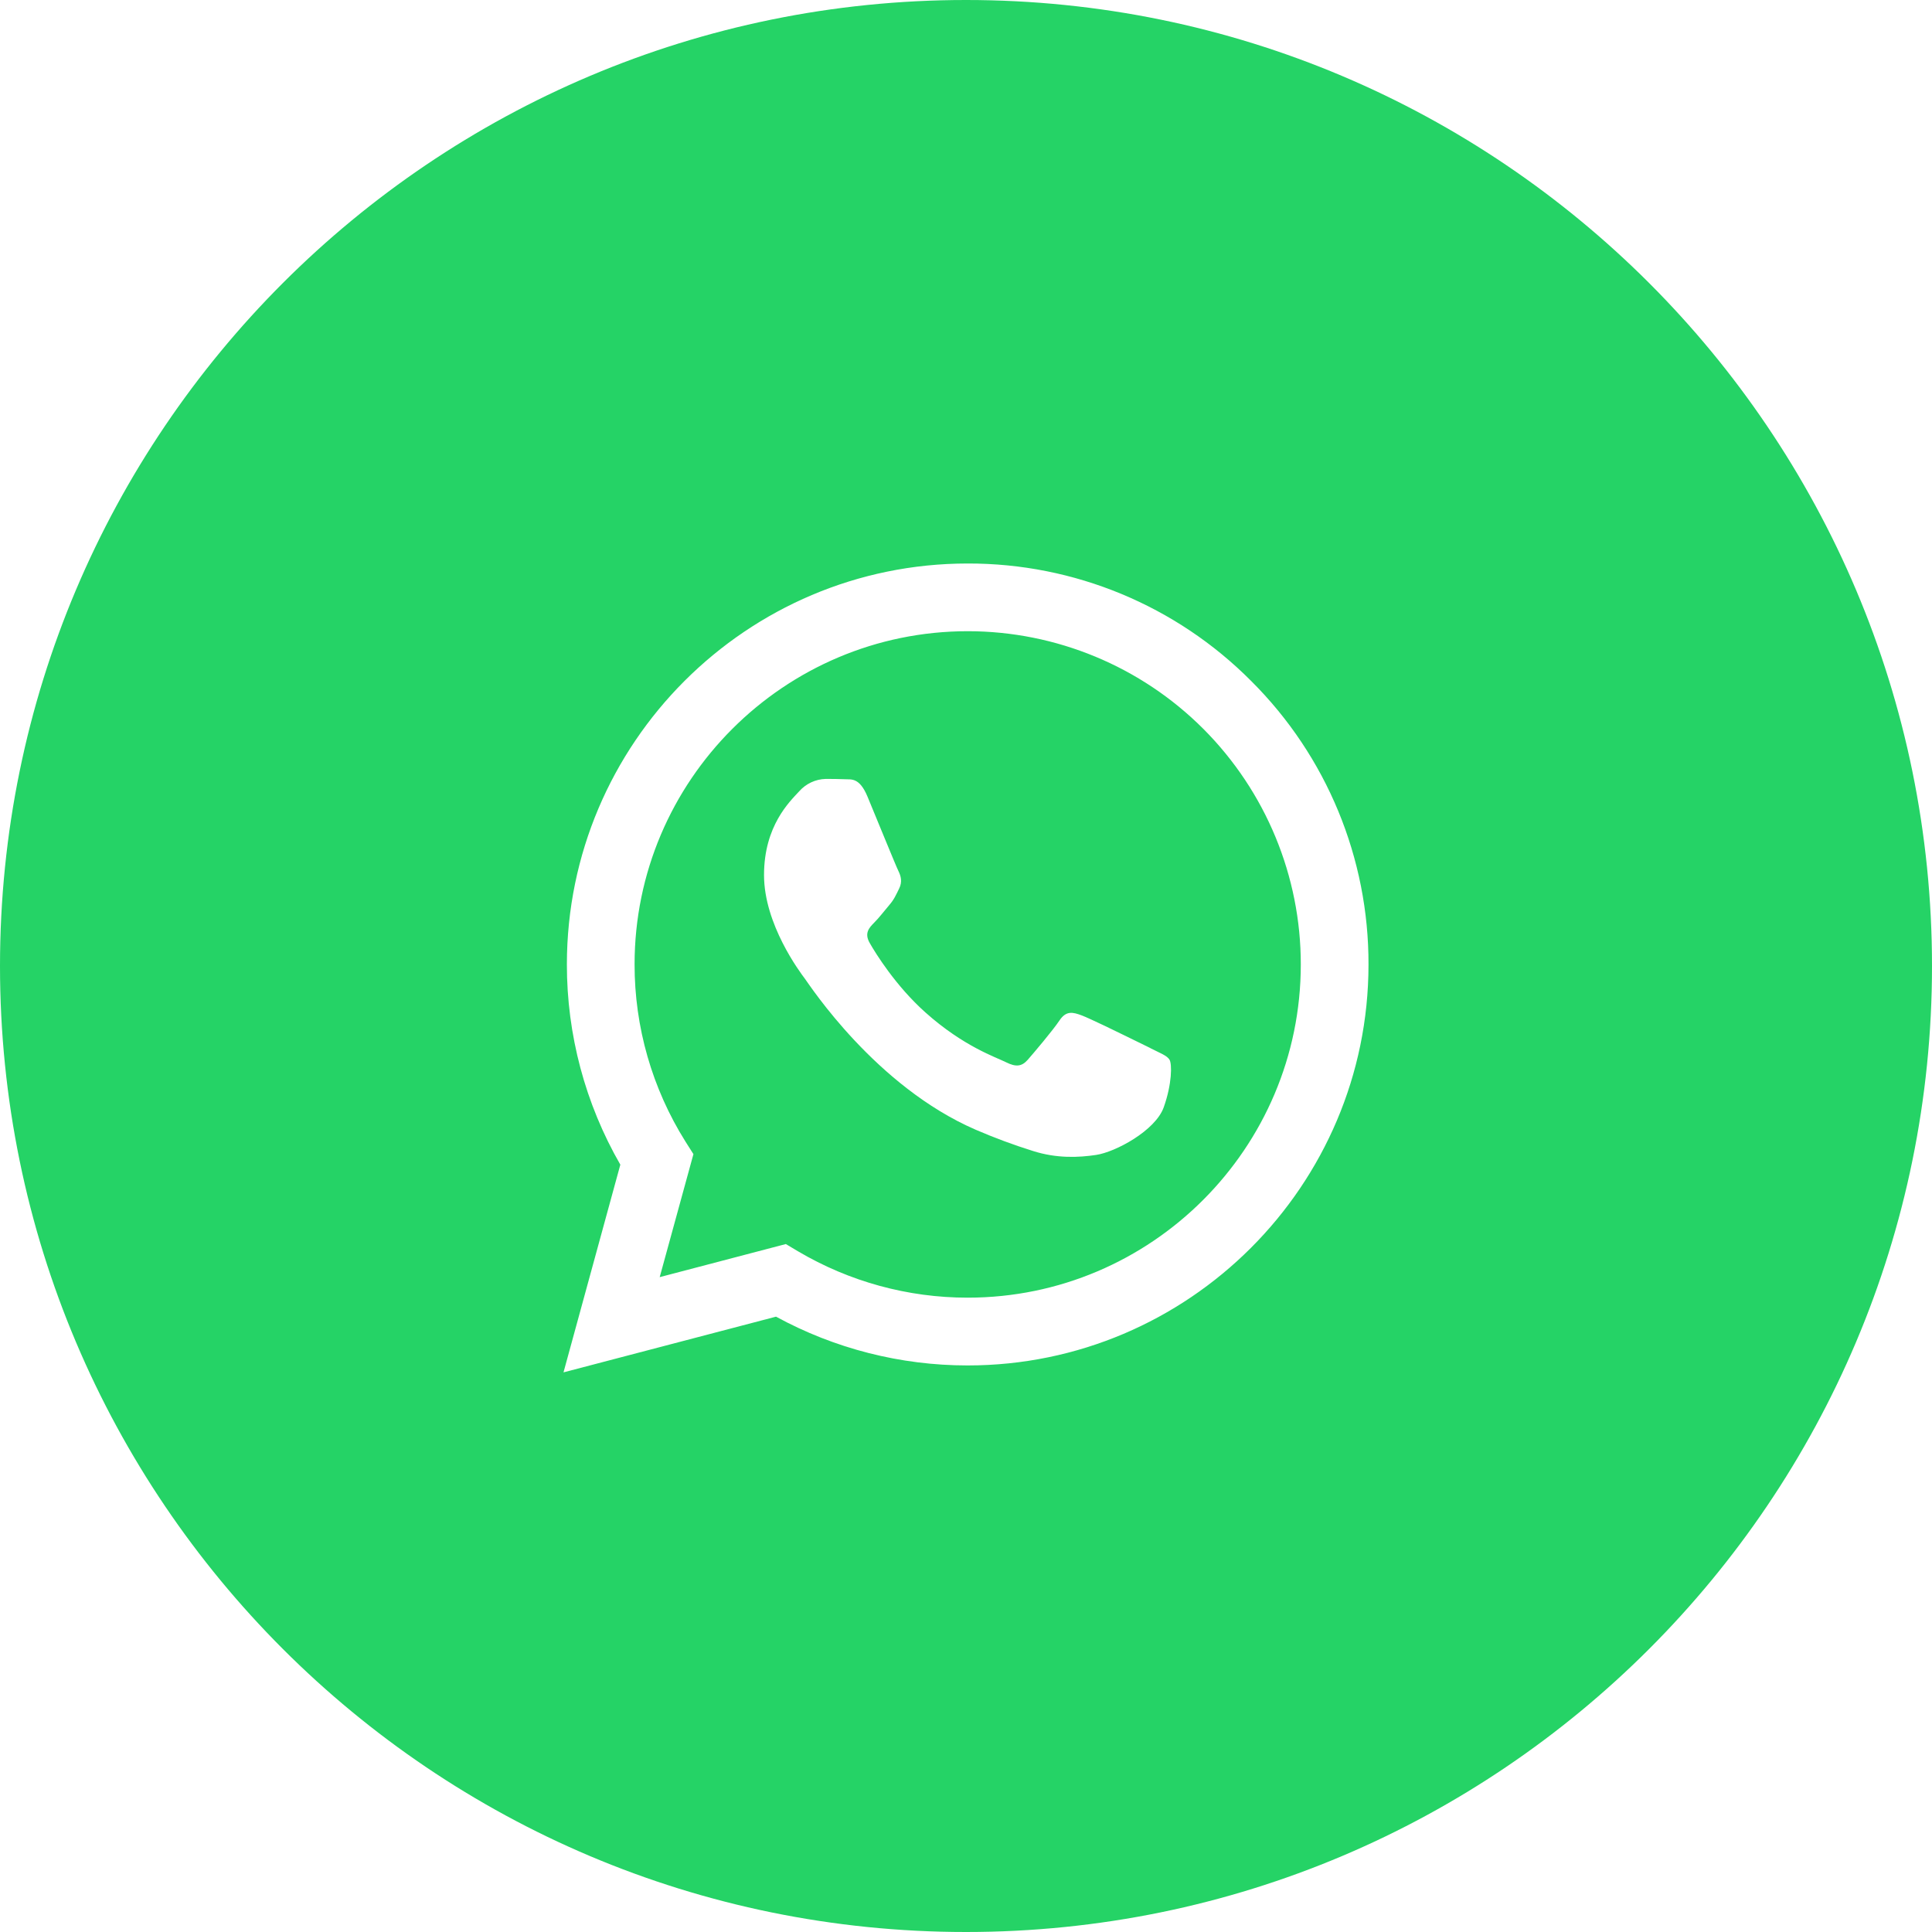 <?xml version="1.0" encoding="UTF-8"?>
<svg width="24px" height="24px" viewBox="0 0 24 24" version="1.1" xmlns="http://www.w3.org/2000/svg" xmlns:xlink="http://www.w3.org/1999/xlink">
    <title>Whatsapp Share</title>
    <g id="🕸️-Web" stroke="none" stroke-width="1" fill="none" fill-rule="evenodd">
        <g id="Article-v1---Desktop" transform="translate(-775, -1373)" fill="#25D366" fill-rule="nonzero">
            <g id="Share-this-Article" transform="translate(490, 1372)">
                <g id="whatsapp" transform="translate(285, 1)">
                    <path d="M12,0 C18.627,0 24,5.373 24,12 C24,18.627 18.627,24 12,24 C5.373,24 0,18.627 0,12 C0,5.373 5.373,0 12,0 Z M12.021,7 C9.276,7 7.043,9.233 7.042,11.979 C7.041,12.852 7.27,13.711 7.706,14.468 L7,17.048 L9.64,16.356 C10.369,16.754 11.188,16.962 12.019,16.962 L12.021,16.962 C14.765,16.962 16.999,14.728 17,11.983 C17.004,10.661 16.48,9.393 15.543,8.46 C14.611,7.522 13.343,6.997 12.021,7 Z M12.023,7.841 C13.12,7.842 14.173,8.278 14.949,9.055 C15.724,9.832 16.16,10.885 16.159,11.982 C16.158,14.264 14.302,16.12 12.021,16.12 L12.019,16.12 C11.278,16.12 10.551,15.921 9.913,15.544 L9.762,15.454 L8.195,15.865 L8.614,14.337 L8.515,14.181 C8.101,13.521 7.882,12.758 7.883,11.979 C7.883,9.698 9.74,7.841 12.023,7.841 Z M10.258,9.676 C10.13,9.679 10.01,9.736 9.926,9.832 C9.812,9.956 9.491,10.257 9.491,10.87 C9.491,11.482 9.936,12.074 9.998,12.157 C10.06,12.24 10.876,13.496 12.123,14.035 C12.355,14.135 12.592,14.223 12.832,14.298 C13.13,14.393 13.402,14.379 13.616,14.347 C13.855,14.312 14.352,14.046 14.456,13.756 C14.56,13.465 14.56,13.216 14.528,13.164 C14.496,13.112 14.415,13.084 14.291,13.021 L14.291,13.02 C14.244,12.997 14.129,12.94 13.997,12.876 L13.727,12.745 C13.596,12.683 13.484,12.631 13.441,12.615 C13.327,12.572 13.244,12.552 13.161,12.677 C13.078,12.801 12.84,13.082 12.767,13.165 C12.694,13.248 12.622,13.258 12.498,13.196 C12.373,13.133 11.972,13.002 11.497,12.578 C11.127,12.248 10.876,11.841 10.805,11.716 C10.733,11.592 10.797,11.525 10.859,11.462 C10.915,11.407 10.984,11.317 11.046,11.244 C11.108,11.172 11.129,11.12 11.17,11.037 C11.211,10.954 11.191,10.881 11.16,10.819 C11.129,10.757 10.88,10.144 10.776,9.895 C10.675,9.653 10.573,9.685 10.496,9.68 C10.425,9.677 10.341,9.676 10.258,9.676 Z"></path>
                </g>
            </g>
        </g>
    </g>
</svg>

